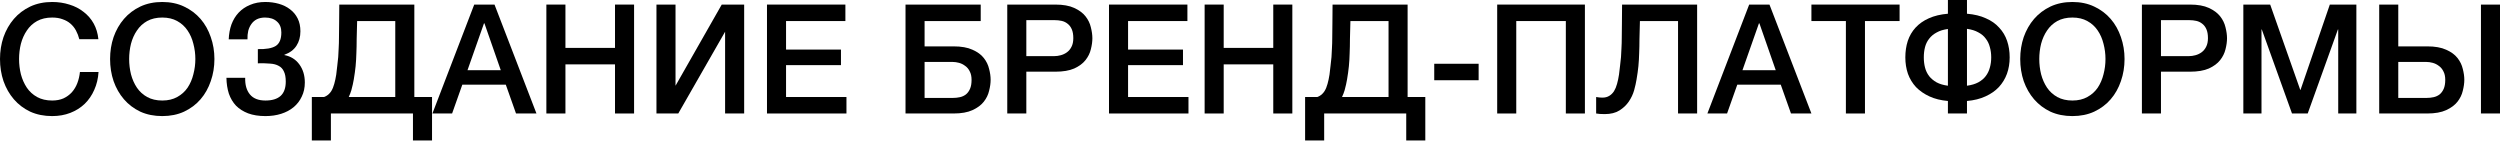 <?xml version="1.0" encoding="UTF-8"?> <svg xmlns="http://www.w3.org/2000/svg" viewBox="0 0 163.895 9.211" fill="none"> <path d="M5.2 2.57C5.147 2.363 5.073 2.173 4.98 2C4.887 1.827 4.767 1.677 4.62 1.55C4.473 1.423 4.3 1.327 4.1 1.26C3.907 1.187 3.68 1.15 3.42 1.15C3.04 1.15 2.71 1.227 2.43 1.38C2.157 1.533 1.933 1.74 1.76 2C1.587 2.253 1.457 2.543 1.37 2.87C1.29 3.197 1.25 3.53 1.25 3.87C1.25 4.21 1.29 4.543 1.37 4.87C1.457 5.197 1.587 5.49 1.76 5.75C1.933 6.003 2.157 6.207 2.43 6.36C2.71 6.513 3.04 6.59 3.42 6.59C3.7 6.59 3.947 6.543 4.16 6.45C4.373 6.35 4.557 6.217 4.71 6.05C4.863 5.877 4.983 5.677 5.07 5.45C5.157 5.223 5.213 4.98 5.24 4.72H6.46C6.433 5.147 6.34 5.537 6.18 5.89C6.027 6.243 5.817 6.55 5.55 6.81C5.283 7.063 4.97 7.26 4.61 7.4C4.25 7.54 3.853 7.61 3.42 7.61C2.887 7.61 2.407 7.513 1.98 7.32C1.56 7.12 1.203 6.85 0.91 6.51C0.617 6.17 0.39 5.773 0.23 5.32C0.077 4.867 0 4.383 0 3.87C0 3.363 0.077 2.883 0.23 2.43C0.39 1.977 0.617 1.58 0.91 1.24C1.203 0.9 1.56 0.63 1.98 0.43C2.407 0.23 2.887 0.13 3.42 0.13C3.82 0.13 4.197 0.187 4.55 0.3C4.903 0.407 5.213 0.567 5.48 0.78C5.753 0.987 5.973 1.24 6.14 1.54C6.307 1.84 6.41 2.183 6.45 2.57H5.2Z" fill="black"></path> <path d="M10.637 1.15C10.257 1.15 9.927 1.227 9.647 1.38C9.373 1.533 9.15 1.74 8.977 2C8.803 2.253 8.673 2.543 8.587 2.87C8.507 3.197 8.467 3.53 8.467 3.87C8.467 4.21 8.507 4.543 8.587 4.87C8.673 5.197 8.803 5.49 8.977 5.75C9.15 6.003 9.373 6.207 9.647 6.36C9.927 6.513 10.257 6.59 10.637 6.59C11.017 6.59 11.343 6.513 11.617 6.36C11.897 6.207 12.123 6.003 12.297 5.75C12.47 5.49 12.597 5.197 12.677 4.87C12.763 4.543 12.807 4.21 12.807 3.87C12.807 3.53 12.763 3.197 12.677 2.87C12.597 2.543 12.47 2.253 12.297 2C12.123 1.74 11.897 1.533 11.617 1.38C11.343 1.227 11.017 1.15 10.637 1.15ZM10.637 0.13C11.17 0.13 11.647 0.23 12.067 0.43C12.493 0.63 12.853 0.9 13.147 1.24C13.44 1.58 13.663 1.977 13.817 2.43C13.977 2.883 14.057 3.363 14.057 3.87C14.057 4.383 13.977 4.867 13.817 5.32C13.663 5.773 13.44 6.17 13.147 6.51C12.853 6.85 12.493 7.12 12.067 7.32C11.647 7.513 11.17 7.61 10.637 7.61C10.103 7.61 9.623 7.513 9.197 7.32C8.777 7.12 8.42 6.85 8.127 6.51C7.833 6.17 7.607 5.773 7.447 5.32C7.293 4.867 7.217 4.383 7.217 3.87C7.217 3.363 7.293 2.883 7.447 2.43C7.607 1.977 7.833 1.58 8.127 1.24C8.42 0.9 8.777 0.63 9.197 0.43C9.623 0.23 10.103 0.13 10.637 0.13Z" fill="black"></path> <path d="M16.904 3.22C17.431 3.233 17.818 3.167 18.064 3.02C18.318 2.867 18.444 2.57 18.444 2.13C18.444 1.817 18.348 1.577 18.154 1.41C17.968 1.237 17.708 1.15 17.374 1.15C17.174 1.15 16.998 1.187 16.844 1.26C16.698 1.333 16.578 1.437 16.484 1.57C16.391 1.697 16.321 1.847 16.274 2.02C16.234 2.193 16.218 2.38 16.224 2.58H14.994C15.008 2.227 15.068 1.9 15.174 1.6C15.288 1.3 15.444 1.043 15.644 0.83C15.851 0.61 16.101 0.44 16.394 0.32C16.688 0.193 17.021 0.13 17.394 0.13C17.708 0.13 18.004 0.17 18.284 0.25C18.564 0.33 18.808 0.45 19.014 0.61C19.228 0.77 19.394 0.97 19.514 1.21C19.634 1.45 19.694 1.73 19.694 2.05C19.694 2.417 19.608 2.733 19.434 3C19.261 3.267 18.998 3.463 18.644 3.59V3.61C19.058 3.69 19.384 3.893 19.624 4.22C19.864 4.547 19.984 4.943 19.984 5.41C19.984 5.75 19.918 6.057 19.784 6.33C19.658 6.603 19.478 6.837 19.244 7.03C19.018 7.217 18.748 7.36 18.434 7.46C18.121 7.56 17.778 7.61 17.404 7.61C16.964 7.61 16.584 7.55 16.264 7.43C15.951 7.31 15.688 7.143 15.474 6.93C15.268 6.71 15.111 6.447 15.004 6.14C14.904 5.827 14.851 5.48 14.844 5.1H16.074C16.061 5.56 16.164 5.923 16.384 6.19C16.604 6.457 16.944 6.59 17.404 6.59C17.838 6.59 18.168 6.49 18.394 6.29C18.621 6.083 18.734 5.77 18.734 5.35C18.734 5.07 18.694 4.85 18.614 4.69C18.541 4.523 18.428 4.4 18.274 4.32C18.121 4.233 17.931 4.183 17.704 4.17C17.478 4.15 17.211 4.143 16.904 4.15V3.22Z" fill="black"></path> <path d="M27.073 7.44H21.693V9.21H20.443V6.36H21.243C21.296 6.34 21.346 6.317 21.393 6.29C21.519 6.217 21.626 6.113 21.713 5.98C21.799 5.84 21.866 5.68 21.913 5.5C21.966 5.313 22.009 5.11 22.043 4.89C22.069 4.67 22.093 4.47 22.113 4.29C22.139 4.103 22.159 3.92 22.173 3.74C22.186 3.553 22.196 3.36 22.203 3.16C22.216 2.953 22.223 2.717 22.223 2.45C22.229 2.183 22.233 1.877 22.233 1.53C22.239 1.183 22.243 0.773 22.243 0.3H27.163V6.36H28.323V9.21H27.073V7.44ZM22.863 6.36H25.913V1.38H23.413C23.399 1.82 23.389 2.21 23.383 2.55C23.383 2.89 23.376 3.207 23.363 3.5C23.356 3.787 23.339 4.067 23.313 4.34C23.286 4.607 23.246 4.897 23.193 5.21C23.159 5.417 23.106 5.653 23.033 5.92C22.986 6.073 22.929 6.22 22.863 6.36Z" fill="black"></path> <path d="M31.089 0.3H32.419L35.169 7.44H33.829L33.159 5.55H30.309L29.639 7.44H28.349L31.089 0.3ZM30.649 4.6H32.829L31.759 1.53H31.729L30.649 4.6Z" fill="black"></path> <path d="M35.819 0.3H37.069V3.14H40.319V0.3H41.569V7.44H40.319V4.22H37.069V7.44H35.819V0.3Z" fill="black"></path> <path d="M43.036 0.3H44.286V5.62L47.316 0.3H48.786V7.44H47.536V2.08L44.466 7.44H43.036V0.3Z" fill="black"></path> <path d="M50.282 0.3H55.422V1.38H51.532V3.25H55.132V4.27H51.532V6.36H55.492V7.44H50.282V0.3Z" fill="black"></path> <path d="M59.364 0.3H64.294V1.38H60.614V3.04H62.514C63.021 3.04 63.434 3.113 63.754 3.26C64.074 3.4 64.321 3.58 64.494 3.8C64.668 4.02 64.784 4.26 64.844 4.52C64.911 4.773 64.944 5.01 64.944 5.23C64.944 5.45 64.911 5.69 64.844 5.95C64.784 6.21 64.668 6.45 64.494 6.67C64.321 6.89 64.074 7.073 63.754 7.22C63.434 7.367 63.021 7.44 62.514 7.44H59.364V0.3ZM60.614 6.42H62.464C62.631 6.42 62.788 6.403 62.935 6.37C63.081 6.337 63.211 6.277 63.324 6.19C63.438 6.097 63.528 5.973 63.594 5.82C63.661 5.667 63.694 5.473 63.694 5.24C63.694 5.013 63.654 4.827 63.574 4.68C63.501 4.527 63.401 4.407 63.274 4.32C63.154 4.227 63.021 4.16 62.874 4.12C62.728 4.08 62.584 4.06 62.444 4.06H60.614V6.42Z" fill="black"></path> <path d="M66.034 0.3H69.184C69.691 0.3 70.104 0.373 70.424 0.52C70.744 0.667 70.991 0.85 71.164 1.07C71.338 1.29 71.454 1.53 71.514 1.79C71.581 2.05 71.614 2.29 71.614 2.51C71.614 2.73 71.581 2.97 71.514 3.23C71.454 3.483 71.338 3.72 71.164 3.94C70.991 4.16 70.744 4.343 70.424 4.49C70.104 4.63 69.691 4.7 69.184 4.7H67.284V7.44H66.034V0.3ZM67.284 3.68H69.114C69.254 3.68 69.398 3.66 69.544 3.62C69.691 3.58 69.824 3.517 69.944 3.43C70.071 3.337 70.171 3.217 70.244 3.07C70.324 2.917 70.364 2.727 70.364 2.5C70.364 2.267 70.331 2.073 70.264 1.92C70.198 1.767 70.108 1.647 69.994 1.56C69.881 1.467 69.751 1.403 69.604 1.37C69.458 1.337 69.301 1.32 69.134 1.32H67.284V3.68Z" fill="black"></path> <path d="M72.704 0.3H77.844V1.38H73.954V3.25H77.554V4.27H73.954V6.36H77.914V7.44H72.704V0.3Z" fill="black"></path> <path d="M78.973 0.3H80.223V3.14H83.473V0.3H84.723V7.44H83.473V4.22H80.223V7.44H78.973V0.3Z" fill="black"></path> <path d="M92.19 7.44H86.81V9.21H85.56V6.36H86.36C86.413 6.34 86.463 6.317 86.51 6.29C86.636 6.217 86.743 6.113 86.83 5.98C86.917 5.84 86.983 5.68 87.03 5.5C87.083 5.313 87.126 5.11 87.16 4.89C87.186 4.67 87.21 4.47 87.23 4.29C87.257 4.103 87.277 3.92 87.29 3.74C87.303 3.553 87.313 3.36 87.32 3.16C87.333 2.953 87.34 2.717 87.34 2.45C87.347 2.183 87.35 1.877 87.35 1.53C87.357 1.183 87.36 0.773 87.36 0.3H92.28V6.36H93.44V9.21H92.19V7.44ZM87.98 6.36H91.03V1.38H88.53C88.517 1.82 88.507 2.21 88.5 2.55C88.5 2.89 88.493 3.207 88.48 3.5C88.473 3.787 88.457 4.067 88.43 4.34C88.403 4.607 88.363 4.897 88.31 5.21C88.276 5.417 88.223 5.653 88.15 5.92C88.103 6.073 88.047 6.22 87.98 6.36Z" fill="black"></path> <path d="M94.026 4.18H96.936V5.26H94.026V4.18Z" fill="black"></path> <path d="M98.153 0.3H103.903V7.44H102.653V1.38H99.403V7.44H98.153V0.3Z" fill="black"></path> <path d="M105.05 6.4C105.223 6.4 105.369 6.363 105.49 6.29C105.616 6.217 105.723 6.113 105.81 5.98C105.896 5.84 105.963 5.68 106.01 5.5C106.063 5.313 106.106 5.11 106.139 4.89C106.166 4.67 106.19 4.47 106.21 4.29C106.236 4.103 106.256 3.92 106.27 3.74C106.283 3.553 106.293 3.36 106.3 3.16C106.313 2.953 106.32 2.717 106.32 2.45C106.326 2.183 106.33 1.877 106.33 1.53C106.336 1.183 106.34 0.773 106.34 0.3H111.26V7.44H110.009V1.38H107.51C107.496 1.82 107.486 2.21 107.48 2.55C107.48 2.89 107.473 3.207 107.46 3.5C107.453 3.787 107.436 4.067 107.41 4.34C107.383 4.607 107.343 4.897 107.289 5.21C107.256 5.417 107.203 5.653 107.13 5.92C107.056 6.18 106.939 6.427 106.78 6.66C106.626 6.887 106.423 7.08 106.169 7.24C105.916 7.4 105.593 7.48 105.2 7.48C105.073 7.48 104.966 7.477 104.88 7.47C104.8 7.463 104.72 7.453 104.64 7.44V6.36C104.72 6.373 104.79 6.383 104.85 6.39C104.909 6.397 104.976 6.4 105.05 6.4Z" fill="black"></path> <path d="M114.673 0.3H116.003L118.753 7.44H117.413L116.743 5.55H113.893L113.223 7.44H111.933L114.673 0.3ZM114.233 4.6H116.413L115.343 1.53H115.313L114.233 4.6Z" fill="black"></path> <path d="M118.753 0.3H124.533V1.38H122.263V7.44H121.013V1.38H118.753V0.3Z" fill="black"></path> <path d="M127.701 6.62C127.24 6.58 126.837 6.48 126.491 6.32C126.144 6.16 125.851 5.957 125.61 5.71C125.377 5.457 125.2 5.167 125.081 4.84C124.967 4.507 124.91 4.147 124.91 3.76C124.91 3.373 124.964 3.013 125.071 2.68C125.184 2.347 125.354 2.057 125.58 1.81C125.814 1.557 126.104 1.353 126.45 1.2C126.804 1.04 127.22 0.94 127.701 0.9V0H128.951V0.9C129.43 0.94 129.844 1.04 130.19 1.2C130.544 1.353 130.834 1.557 131.06 1.81C131.294 2.057 131.467 2.347 131.581 2.68C131.694 3.013 131.75 3.373 131.75 3.76C131.75 4.147 131.691 4.507 131.571 4.84C131.45 5.167 131.274 5.457 131.04 5.71C130.807 5.957 130.514 6.16 130.16 6.32C129.814 6.48 129.41 6.58 128.951 6.62V7.44H127.701V6.62ZM130.54 3.76C130.54 3.52 130.511 3.297 130.451 3.09C130.397 2.877 130.307 2.69 130.18 2.53C130.061 2.363 129.897 2.227 129.691 2.12C129.49 2.007 129.244 1.93 128.951 1.89V5.62C129.244 5.58 129.49 5.507 129.691 5.4C129.897 5.287 130.061 5.15 130.18 4.99C130.307 4.823 130.397 4.637 130.451 4.43C130.511 4.223 130.54 4 130.54 3.76ZM126.121 3.76C126.121 4 126.147 4.223 126.201 4.43C126.254 4.637 126.344 4.823 126.47 4.99C126.597 5.15 126.76 5.287 126.961 5.4C127.16 5.507 127.407 5.58 127.701 5.62V1.9C127.407 1.94 127.16 2.017 126.961 2.13C126.76 2.237 126.597 2.373 126.47 2.54C126.344 2.7 126.254 2.883 126.201 3.09C126.147 3.297 126.121 3.52 126.121 3.76Z" fill="black"></path> <path d="M135.861 1.15C135.481 1.15 135.152 1.227 134.871 1.38C134.598 1.533 134.375 1.74 134.201 2C134.028 2.253 133.898 2.543 133.811 2.87C133.731 3.197 133.691 3.53 133.691 3.87C133.691 4.21 133.731 4.543 133.811 4.87C133.898 5.197 134.028 5.49 134.201 5.75C134.375 6.003 134.598 6.207 134.871 6.36C135.152 6.513 135.481 6.59 135.861 6.59C136.241 6.59 136.568 6.513 136.841 6.36C137.122 6.207 137.348 6.003 137.522 5.75C137.695 5.49 137.821 5.197 137.902 4.87C137.988 4.543 138.031 4.21 138.031 3.87C138.031 3.53 137.988 3.197 137.902 2.87C137.821 2.543 137.695 2.253 137.522 2C137.348 1.74 137.122 1.533 136.841 1.38C136.568 1.227 136.241 1.15 135.861 1.15ZM135.861 0.13C136.395 0.13 136.871 0.23 137.291 0.43C137.718 0.63 138.078 0.9 138.371 1.24C138.665 1.58 138.888 1.977 139.042 2.43C139.201 2.883 139.281 3.363 139.281 3.87C139.281 4.383 139.201 4.867 139.042 5.32C138.888 5.773 138.665 6.17 138.371 6.51C138.078 6.85 137.718 7.12 137.291 7.32C136.871 7.513 136.395 7.61 135.861 7.61C135.328 7.61 134.848 7.513 134.421 7.32C134.002 7.12 133.645 6.85 133.351 6.51C133.058 6.17 132.832 5.773 132.671 5.32C132.518 4.867 132.442 4.383 132.442 3.87C132.442 3.363 132.518 2.883 132.671 2.43C132.832 1.977 133.058 1.58 133.351 1.24C133.645 0.9 134.002 0.63 134.421 0.43C134.848 0.23 135.328 0.13 135.861 0.13Z" fill="black"></path> <path d="M140.419 0.3H143.569C144.076 0.3 144.489 0.373 144.809 0.52C145.129 0.667 145.376 0.85 145.549 1.07C145.722 1.29 145.839 1.53 145.899 1.79C145.966 2.05 145.999 2.29 145.999 2.51C145.999 2.73 145.966 2.97 145.899 3.23C145.839 3.483 145.722 3.72 145.549 3.94C145.376 4.16 145.129 4.343 144.809 4.49C144.489 4.63 144.076 4.7 143.569 4.7H141.669V7.44H140.419V0.3ZM141.669 3.68H143.499C143.639 3.68 143.782 3.66 143.929 3.62C144.076 3.58 144.209 3.517 144.329 3.43C144.456 3.337 144.556 3.217 144.629 3.07C144.709 2.917 144.749 2.727 144.749 2.5C144.749 2.267 144.716 2.073 144.649 1.92C144.582 1.767 144.493 1.647 144.379 1.56C144.266 1.467 144.136 1.403 143.989 1.37C143.842 1.337 143.686 1.32 143.519 1.32H141.669V3.68Z" fill="black"></path> <path d="M147.069 0.3H148.829L150.799 5.89H150.819L152.739 0.3H154.479V7.44H153.289V1.93H153.269L151.289 7.44H150.259L148.279 1.93H148.259V7.44H147.069V0.3Z" fill="black"></path> <path d="M157.226 6.42H159.076C159.242 6.42 159.399 6.403 159.546 6.37C159.692 6.337 159.822 6.277 159.936 6.19C160.049 6.097 160.139 5.973 160.206 5.82C160.272 5.667 160.306 5.473 160.306 5.24C160.306 5.013 160.266 4.827 160.186 4.68C160.112 4.527 160.012 4.407 159.886 4.32C159.766 4.227 159.632 4.16 159.486 4.12C159.339 4.08 159.196 4.06 159.056 4.06H157.226V6.42ZM155.976 0.3H157.226V3.04H159.126C159.632 3.04 160.046 3.113 160.366 3.26C160.686 3.4 160.932 3.58 161.106 3.8C161.279 4.02 161.396 4.26 161.456 4.52C161.522 4.773 161.556 5.01 161.556 5.23C161.556 5.45 161.522 5.69 161.456 5.95C161.396 6.21 161.279 6.45 161.106 6.67C160.932 6.89 160.686 7.073 160.366 7.22C160.046 7.367 159.632 7.44 159.126 7.44H155.976V0.3ZM162.646 0.3H163.896V7.44H162.646V0.3Z" fill="black"></path> </svg> 